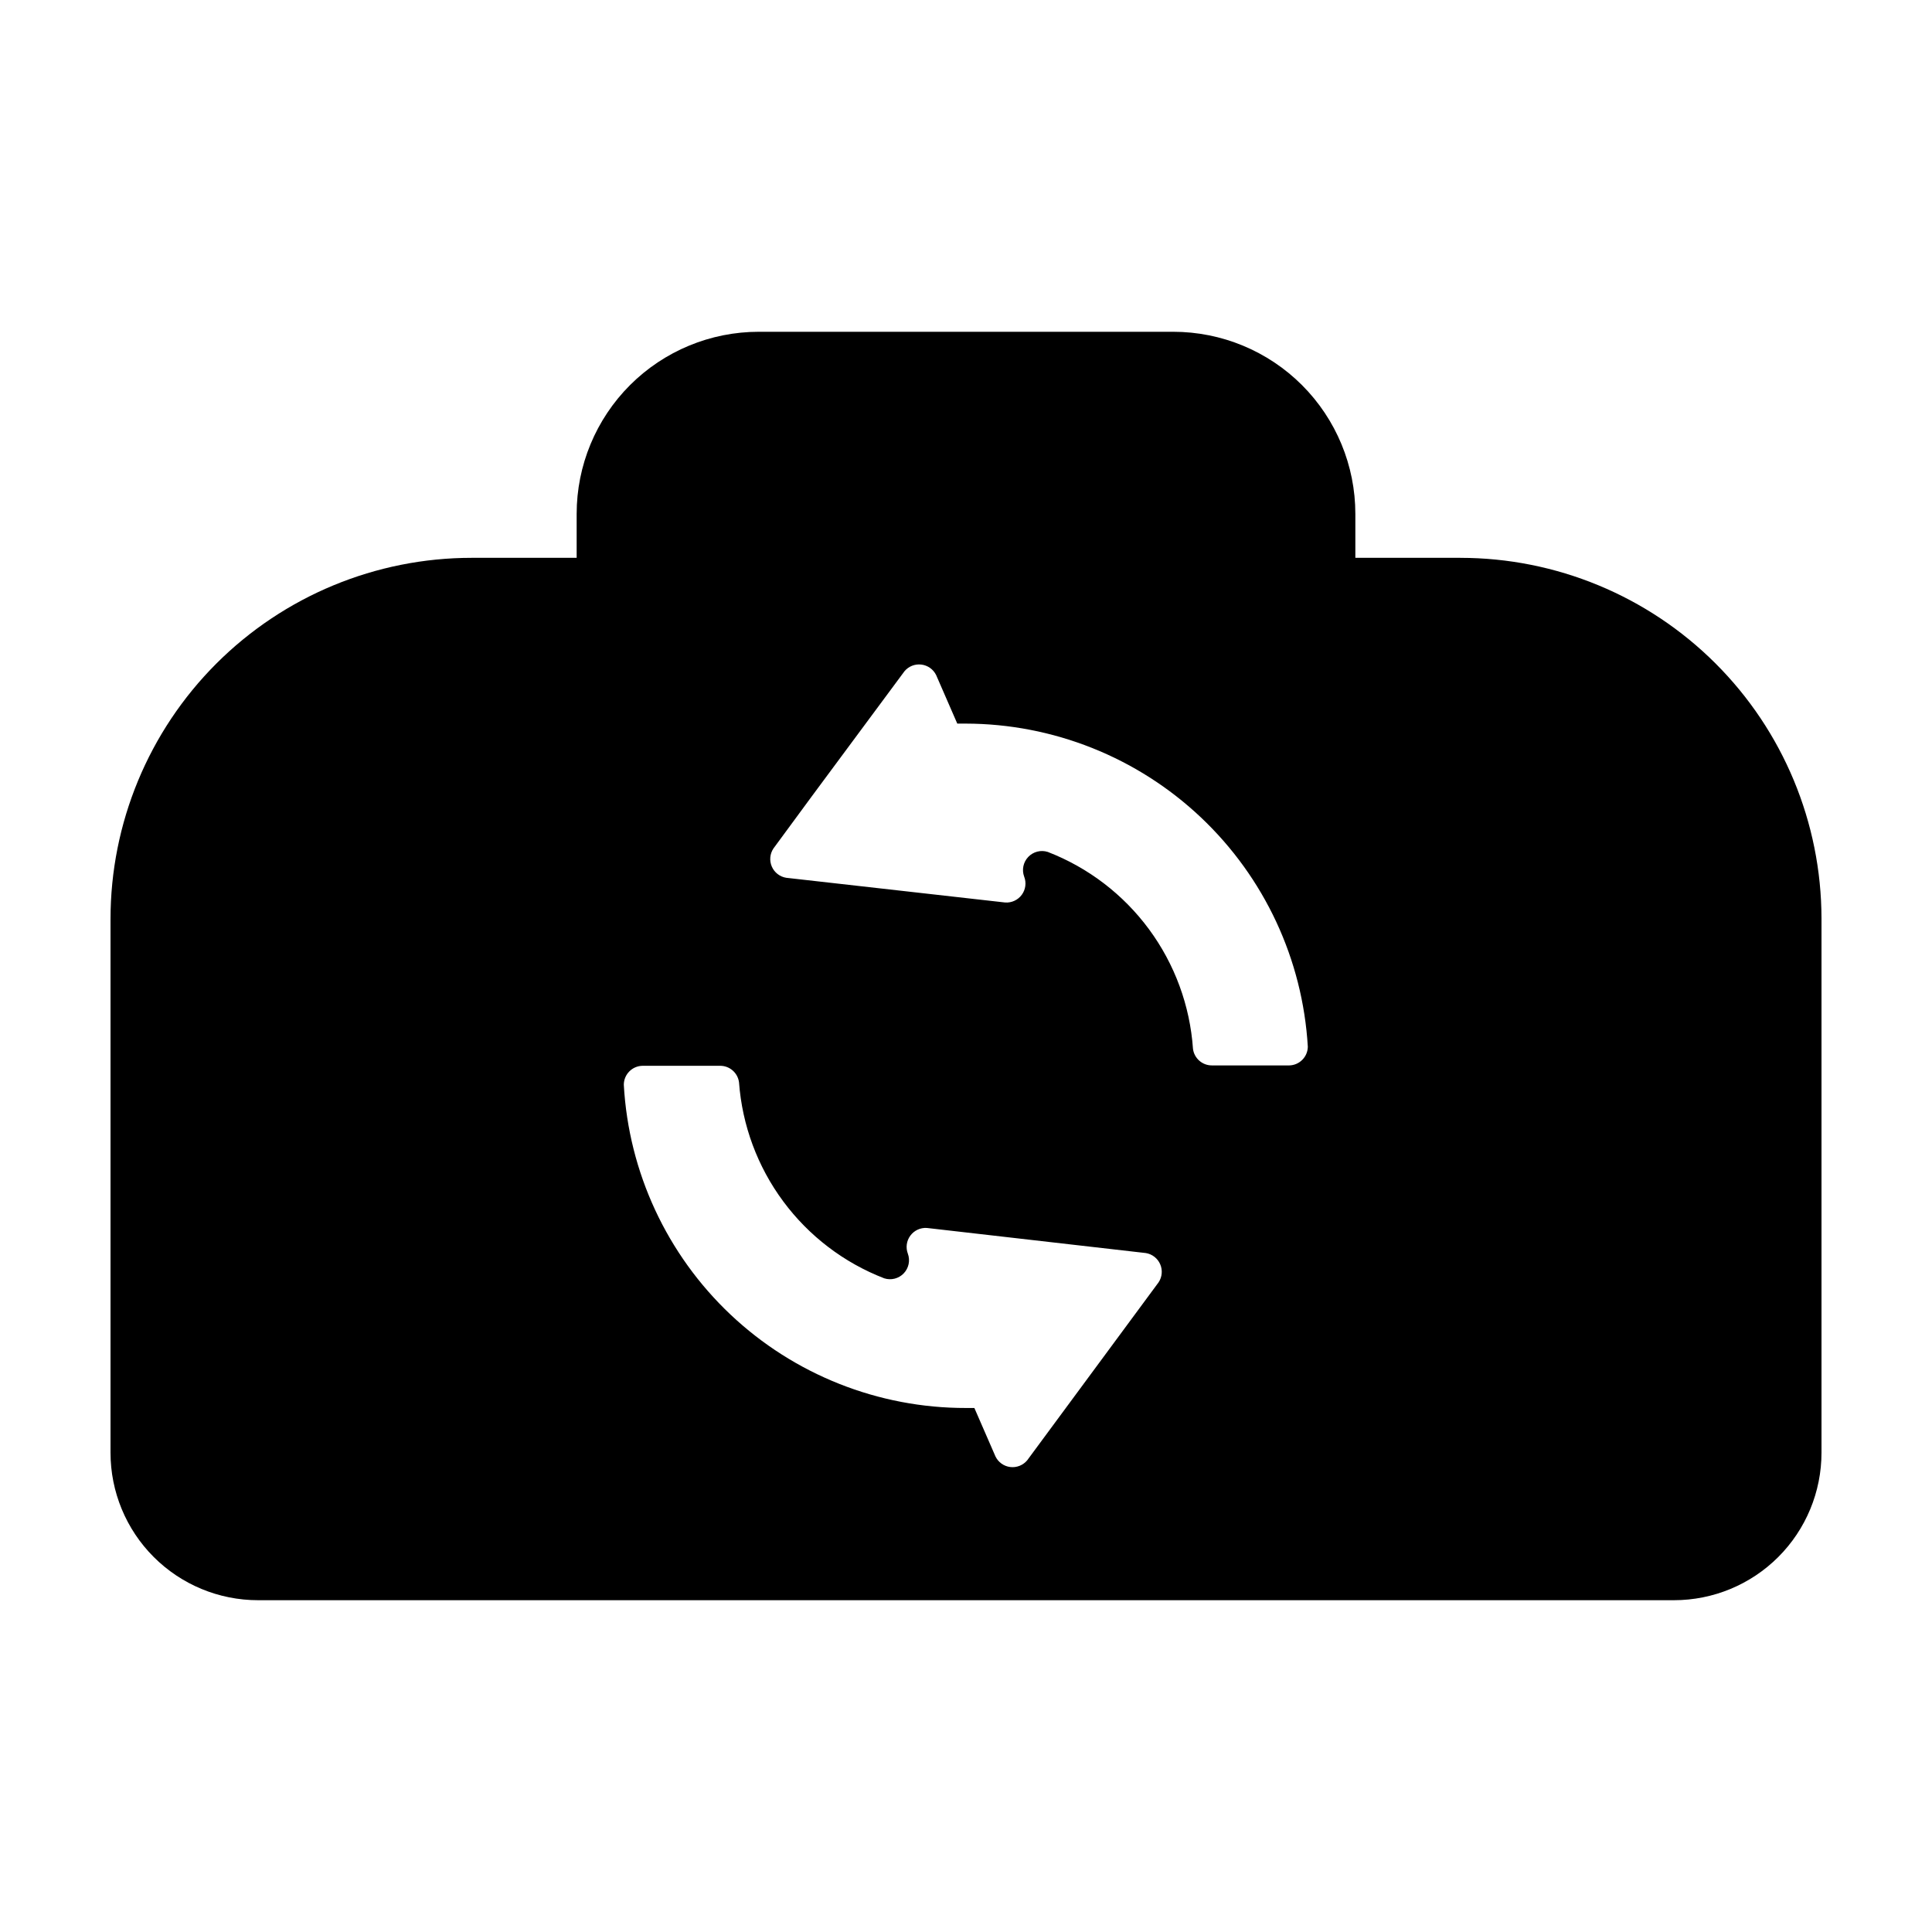 <?xml version="1.0" encoding="UTF-8"?>
<!-- Uploaded to: SVG Repo, www.svgrepo.com, Generator: SVG Repo Mixer Tools -->
<svg fill="#000000" width="800px" height="800px" version="1.1" viewBox="144 144 512 512" xmlns="http://www.w3.org/2000/svg">
 <path d="m530.99 291.83h-27.809v-11.641c0-12.801-5.086-25.074-14.137-34.129-9.051-9.051-21.328-14.137-34.129-14.137h-109.83c-12.801 0-25.074 5.086-34.129 14.137-9.051 9.055-14.137 21.328-14.137 34.129v11.637l-27.809 0.004c-25.387 0-49.734 10.082-67.688 28.035-17.949 17.953-28.035 42.301-28.035 67.688v141.42c0 10.371 4.117 20.312 11.449 27.645 7.332 7.332 17.277 11.453 27.645 11.453h375.24c10.367 0 20.312-4.121 27.645-11.453 7.332-7.332 11.449-17.273 11.449-27.645v-141.62c-0.051-25.352-10.16-49.648-28.105-67.555-17.945-17.91-42.266-27.965-67.617-27.965zm-79.953 192-34.812 47.156c-1.094 1.32-2.781 1.996-4.484 1.793-1.699-0.203-3.18-1.258-3.93-2.801l-5.594-12.848h-2.215c-23.203 0.039-45.539-8.824-62.41-24.754-16.867-15.934-26.988-37.727-28.277-60.891 0-2.785 2.258-5.039 5.039-5.039h20.453c2.547-0.023 4.707 1.859 5.039 4.383 0.84 11.414 4.906 22.352 11.719 31.547 6.812 9.195 16.098 16.27 26.773 20.395 1.832 0.582 3.84 0.066 5.164-1.324 1.328-1.391 1.75-3.418 1.082-5.223-0.602-1.602-0.352-3.398 0.668-4.773 1.016-1.375 2.664-2.141 4.371-2.031l58.039 6.652c1.684 0.277 3.117 1.395 3.797 2.961 0.684 1.566 0.523 3.375-0.422 4.797zm34.609-57.484h-20.453c-2.547 0.023-4.707-1.859-5.039-4.383-0.793-11.457-4.836-22.453-11.652-31.695-6.816-9.242-16.125-16.355-26.836-20.5-1.836-0.582-3.84-0.066-5.168 1.324-1.328 1.395-1.75 3.422-1.082 5.227 0.625 1.605 0.387 3.422-0.637 4.809-1.02 1.391-2.68 2.16-4.398 2.043l-58.039-6.551c-1.688-0.277-3.117-1.395-3.801-2.961-0.684-1.566-0.523-3.375 0.422-4.797l10.078-13.703 24.637-33.25v-0.004c1.09-1.32 2.781-1.992 4.481-1.789 1.703 0.203 3.184 1.258 3.934 2.797l5.594 12.848h2.215c23.18 0.039 45.477 8.922 62.328 24.84 16.855 15.918 26.996 37.668 28.355 60.809-0.051 2.703-2.231 4.883-4.938 4.938z"/>
</svg>